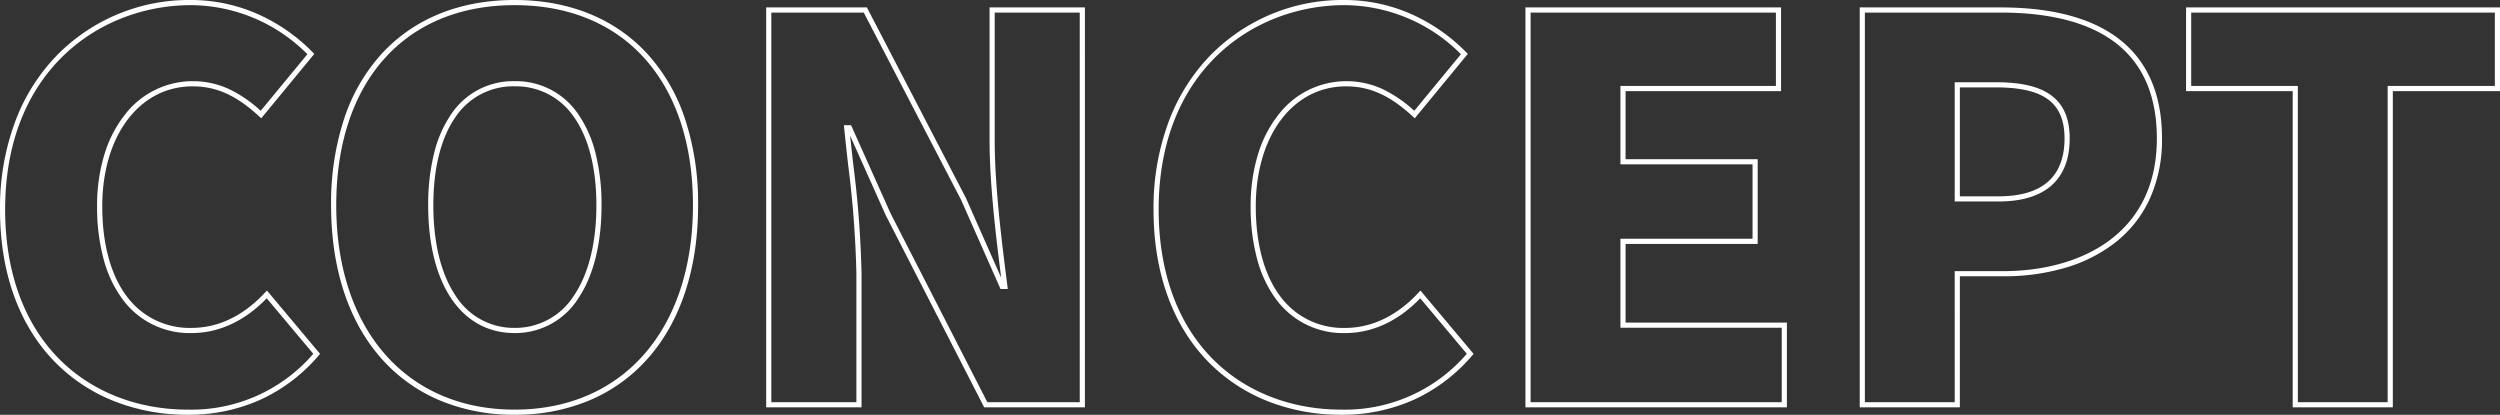 <svg xmlns="http://www.w3.org/2000/svg" width="485.306" height="80.516" viewBox="0 0 485.306 80.516">
  <rect x="0" y="0" width="485.306" height="80.516" fill="#333333" stroke="none"/>
  <path id="パス_3860" data-name="パス 3860" d="M265.225,1.942A38.585,38.585,0,0,1,251.215-.59,33.164,33.164,0,0,1,239.6-8.145c-7.078-7.119-10.819-17.41-10.819-29.759a47.891,47.891,0,0,1,3.009-17.232A37.163,37.163,0,0,1,239.9-67.918a35.921,35.921,0,0,1,25.94-10.656A31.971,31.971,0,0,1,279.47-75.54a34.829,34.829,0,0,1,10.008,7.107l.315.321-10.3,12.5-.388-.357c-4.456-4.1-8.329-5.842-12.949-5.842-10.318,0-17.525,9.578-17.525,23.293,0,7.3,1.644,13.338,4.753,17.467a15.144,15.144,0,0,0,12.566,6.135c6.575,0,11.383-3.721,14.258-6.843l.385-.418,10.321,12.3-.278.322A32.836,32.836,0,0,1,279.258-.948,33.9,33.9,0,0,1,265.225,1.942Zm.618-79.516c-17.37,0-36.065,12.414-36.065,39.67,0,12.079,3.641,22.126,10.528,29.054C246.583-2.536,255.433.942,265.225.942A31.2,31.2,0,0,0,289.6-9.894l-9.045-10.777c-3.048,3.175-7.957,6.752-14.6,6.752a16.111,16.111,0,0,1-13.365-6.534,23.006,23.006,0,0,1-3.673-7.738,38.791,38.791,0,0,1-1.282-10.331,34.062,34.062,0,0,1,1.449-10.168,23.233,23.233,0,0,1,3.966-7.642,16.6,16.6,0,0,1,13.111-6.483,16.686,16.686,0,0,1,7.481,1.724,25.135,25.135,0,0,1,5.754,4.027l9.06-10.988A32.109,32.109,0,0,0,265.843-77.574ZM104.751,1.942A37.114,37.114,0,0,1,90.248-.84,31.33,31.33,0,0,1,78.976-8.885c-6.443-7.209-9.848-17.529-9.848-29.843A52.441,52.441,0,0,1,71.7-55.64a34.935,34.935,0,0,1,7.278-12.525c6.273-6.81,15.184-10.41,25.77-10.41s19.486,3.613,25.77,10.449A35.053,35.053,0,0,1,137.8-55.6a52.253,52.253,0,0,1,2.574,16.868c0,12.314-3.405,22.634-9.848,29.843A31.33,31.33,0,0,1,119.254-.84,37.114,37.114,0,0,1,104.751,1.942Zm0-79.516c-21.356,0-34.623,14.885-34.623,38.846,0,24.1,13.59,39.67,34.623,39.67s34.623-15.571,34.623-39.67C139.374-62.689,126.107-77.574,104.751-77.574ZM41.3,1.942A38.585,38.585,0,0,1,27.293-.59,33.164,33.164,0,0,1,15.675-8.145C8.6-15.264,4.856-25.555,4.856-37.9A47.891,47.891,0,0,1,7.865-55.136a37.163,37.163,0,0,1,8.116-12.782,35.921,35.921,0,0,1,25.94-10.656A31.971,31.971,0,0,1,55.548-75.54a34.828,34.828,0,0,1,10.008,7.107l.315.321-10.3,12.5-.388-.357c-4.456-4.1-8.329-5.842-12.949-5.842-10.318,0-17.525,9.578-17.525,23.293,0,7.3,1.644,13.338,4.753,17.467A15.144,15.144,0,0,0,42.024-14.92c6.575,0,11.383-3.721,14.258-6.843l.385-.418,10.321,12.3-.278.322A32.836,32.836,0,0,1,55.336-.948,33.9,33.9,0,0,1,41.3,1.942Zm.618-79.516c-17.37,0-36.065,12.414-36.065,39.67C5.856-25.825,9.5-15.778,16.384-8.85,22.661-2.536,31.511.942,41.3.942A31.2,31.2,0,0,0,65.674-9.894L56.629-20.672c-3.048,3.175-7.957,6.752-14.6,6.752a16.111,16.111,0,0,1-13.365-6.534,23.006,23.006,0,0,1-3.673-7.738A38.791,38.791,0,0,1,23.7-38.522,34.062,34.062,0,0,1,25.154-48.69a23.233,23.233,0,0,1,3.966-7.642A16.6,16.6,0,0,1,42.23-62.815a16.685,16.685,0,0,1,7.481,1.724,25.134,25.134,0,0,1,5.754,4.027l9.06-10.988A32.108,32.108,0,0,0,41.921-77.574ZM469.356.5H449.919V-60.888h-20.7V-77.132h60.946v16.244H469.356Zm-18.437-1h17.437V-61.888h20.806V-76.132H430.216v14.244h20.7ZM385.308.5H365.871V-77.132h27.383c9.383,0,16.791,1.832,22.017,5.445,6.158,4.256,9.28,10.979,9.28,19.981a27.79,27.79,0,0,1-2.506,12.01,22.9,22.9,0,0,1-6.765,8.355,29.176,29.176,0,0,1-9.818,4.84,42.21,42.21,0,0,1-11.692,1.56h-8.461Zm-18.437-1h17.437V-25.941h9.461c14.4,0,29.782-6.768,29.782-25.765,0-8.654-2.977-15.1-8.848-19.159-5.056-3.5-12.273-5.267-21.449-5.267H366.871ZM351.73.5H300.981V-77.132H350.6v16.244H320.418v13.214h25.647v16.45H320.418V-15.95H351.73Zm-49.749-1H350.73V-14.95H319.418V-32.224h25.647v-14.45H319.418V-61.888H349.6V-76.132H301.981Zm-86.52,1H195.909L195.77.228l-18.963-37-6.922-15.455c.181,1.762.386,3.591.6,5.5A199.635,199.635,0,0,1,172.1-25.441V.5h-18.51V-77.132h19.55l.14.269,19.069,36.7,6.858,15.5c-.984-7.77-2.253-18.082-2.253-26.628V-77.132h18.51Zm-18.94-1h17.94V-76.132h-16.51v24.838c0,8.8,1.36,19.52,2.352,27.349l.187,1.476h-1.408l-7.645-17.279L172.53-76.132H154.588V-.5H171.1V-25.441a198.9,198.9,0,0,0-1.607-21.175c-.279-2.494-.542-4.85-.759-7.1l-.053-.548h1.39l7.646,17.073Zm-91.77-13.42c-10.347,0-16.774-9.506-16.774-24.808a41.19,41.19,0,0,1,1.139-10.066,23.241,23.241,0,0,1,3.3-7.575,14.448,14.448,0,0,1,12.333-6.446,14.56,14.56,0,0,1,12.383,6.445,23.2,23.2,0,0,1,3.339,7.575,40.682,40.682,0,0,1,1.155,10.067c0,7.433-1.552,13.669-4.488,18.034A14.438,14.438,0,0,1,104.751-13.92Zm0-47.9A13.485,13.485,0,0,0,93.239-55.8c-2.789,4.017-4.262,9.919-4.262,17.07,0,7.246,1.476,13.289,4.268,17.477a13.37,13.37,0,0,0,11.506,6.331,13.478,13.478,0,0,0,11.559-6.332c2.825-4.2,4.318-10.242,4.318-17.476,0-7.139-1.491-13.042-4.313-17.069A13.6,13.6,0,0,0,104.751-61.815ZM392.842-39.464h-8.534V-62.609h8.019c4.762,0,8.2.783,10.509,2.395,2.552,1.781,3.793,4.564,3.793,8.508s-1.16,6.988-3.447,9.061C400.853-40.534,397.374-39.464,392.842-39.464Zm-7.534-1h7.534c4.276,0,7.529-.983,9.668-2.922,2.07-1.876,3.119-4.675,3.119-8.32,0-3.593-1.1-6.108-3.365-7.688-2.136-1.49-5.386-2.215-9.937-2.215h-7.019Z" transform="translate(-4.856 78.574)" fill="#fff"/>
</svg>
